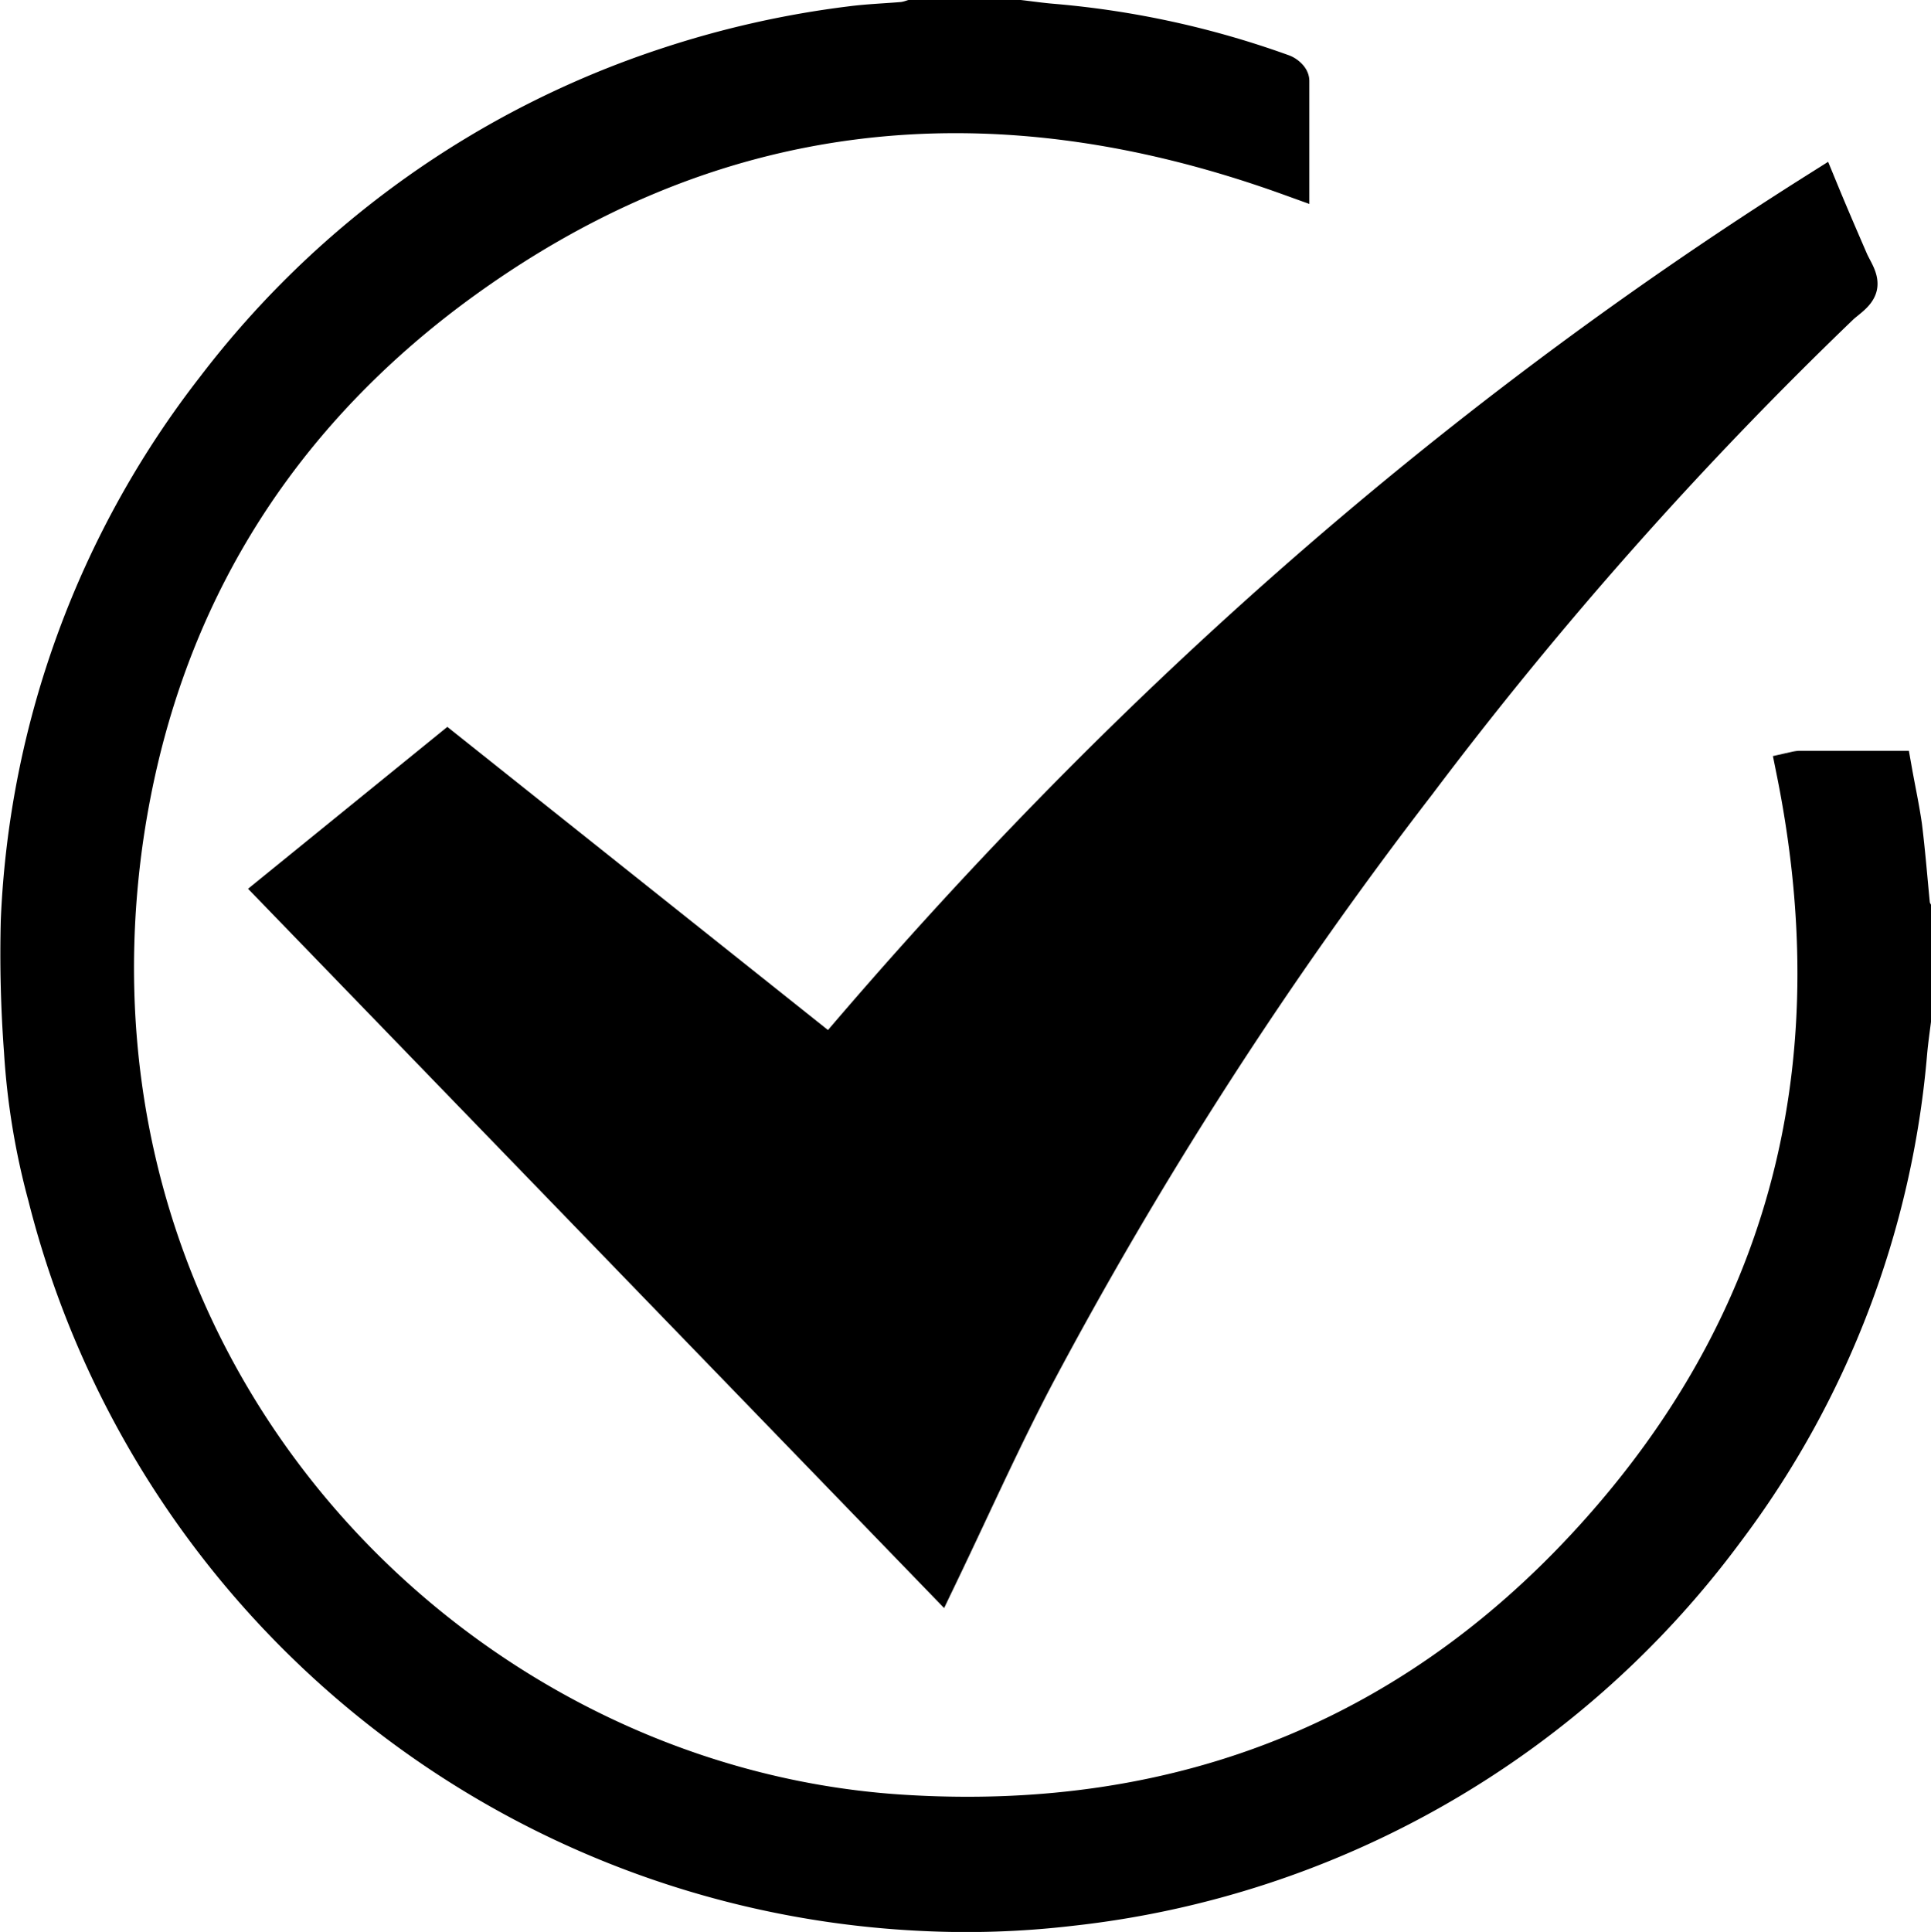 <svg id="Layer_1" data-name="Layer 1" xmlns="http://www.w3.org/2000/svg" viewBox="0 0 194.2 194.27"><defs><style>.cls-1{stroke:#000;stroke-miterlimit:10;stroke-width:4px;}</style></defs><title>Auction Right Choice</title><path class="cls-1" d="M194.91,106c-.13,1-.28,2.09-.38,3.14a92.75,92.75,0,0,1-18.37,48.15,94.67,94.67,0,0,1-65.8,37.83,89.73,89.73,0,0,1-15.19.49A95.34,95.34,0,0,1,7.49,123.69,72.36,72.36,0,0,1,5.1,109.15,131.47,131.47,0,0,1,4.78,96,93.44,93.44,0,0,1,24.4,42.56,94.09,94.09,0,0,1,69.86,10.22,96.36,96.36,0,0,1,88.25,6.08c1.75-.23,3.53-.29,5.3-.44a4.86,4.86,0,0,0,.82-.19h10.87c1.11.13,2.22.29,3.34.38a90.49,90.49,0,0,1,23.09,5.07c.29.11.7.45.71.69,0,3.2,0,6.39,0,9.52C102.26,10.25,73.89,13.17,48,32.46c-18.71,14-29.84,32.94-33,56.1C7.86,141.89,48.28,183,93.29,185.91c28.64,1.85,52.83-8,71.53-29.76S189,109,183.35,81a2.32,2.32,0,0,1,.33-.05H193c.33,1.86.73,3.7,1,5.56.34,2.72.55,5.45.82,8.17a2,2,0,0,0,.18.44Z" transform="translate(-2.7 -3.45)"/><path class="cls-1" d="M30.6,93,47.7,79.11,86.24,109.8c28.78-34,61.6-63.31,99.37-87.12,1,2.43,2,4.74,3,7.05.35.82,1.05,1.75.89,2.48s-1.15,1.31-1.81,1.93a402.08,402.08,0,0,0-42.5,47.93,422.47,422.47,0,0,0-38.5,59.76c-3.4,6.49-6.39,13.19-9.6,19.87Z" transform="translate(-2.7 -3.45)"/></svg>